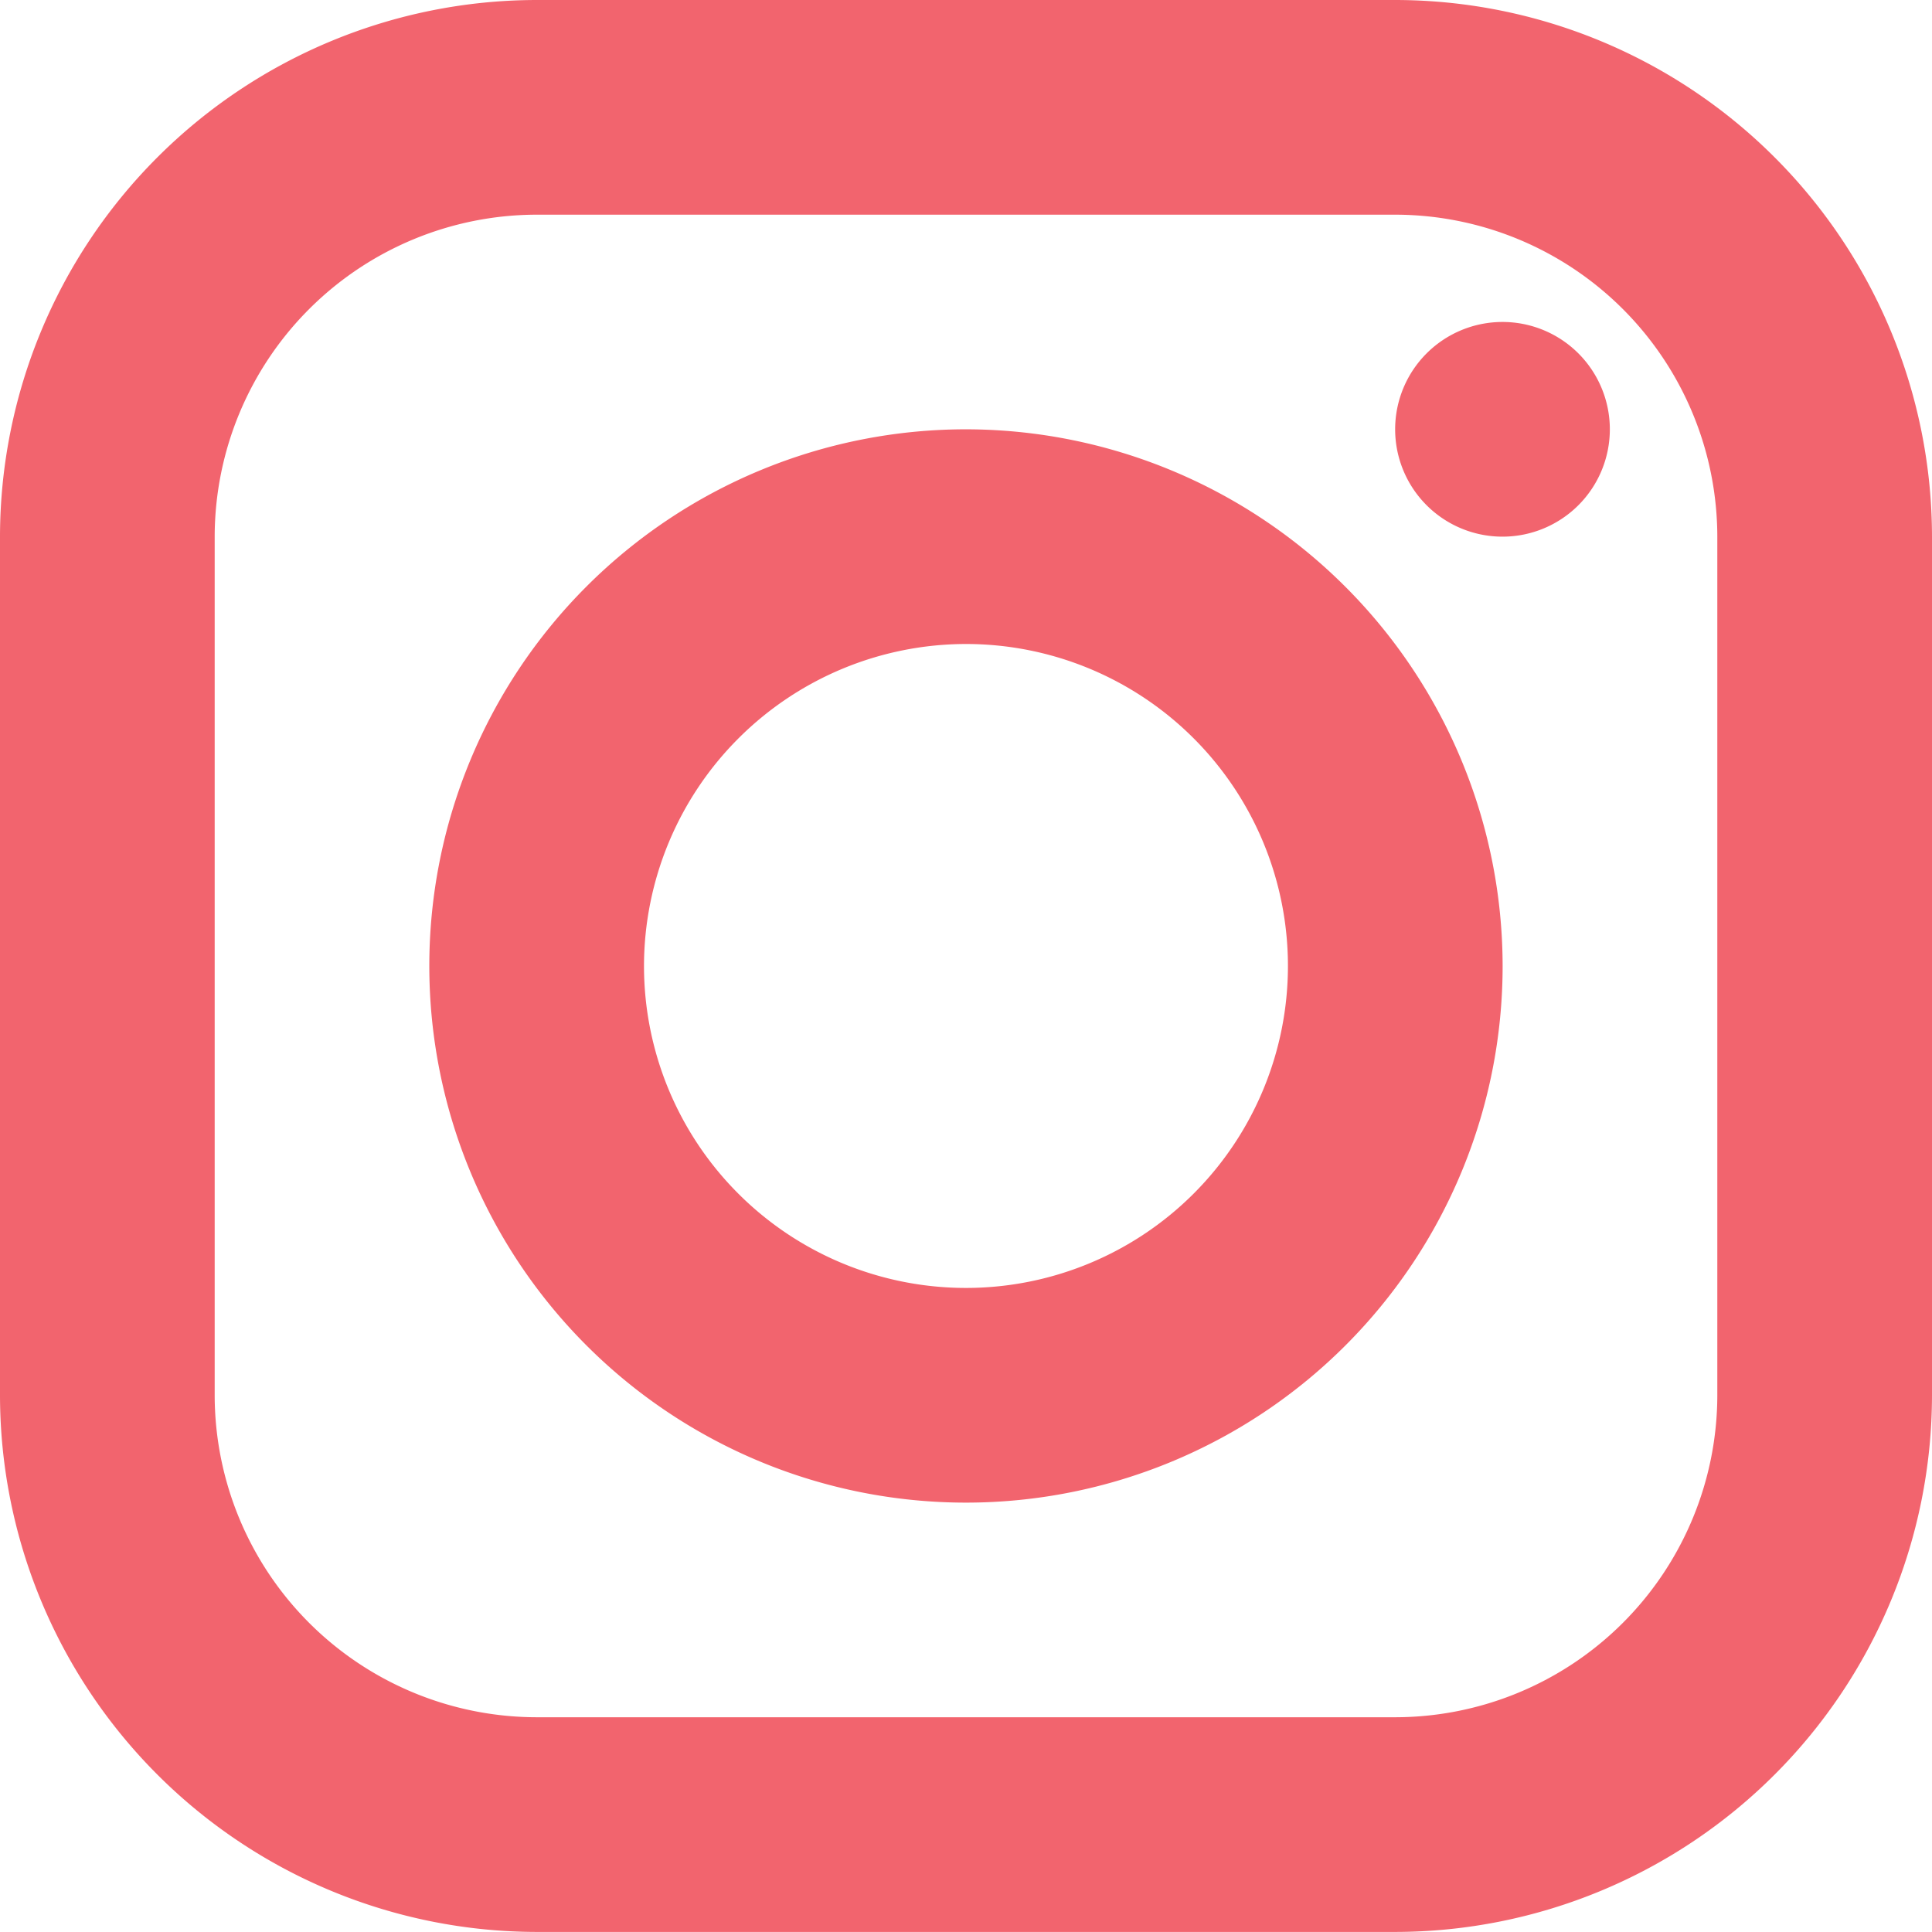 <svg xmlns="http://www.w3.org/2000/svg" width="29.643" height="29.642" viewBox="0 0 29.643 29.642">
  <path id="insta" d="M11.234,3A8.243,8.243,0,0,0,3,11.234V24.408a8.243,8.243,0,0,0,8.234,8.234H24.409a8.243,8.243,0,0,0,8.234-8.234V11.234A8.243,8.243,0,0,0,24.409,3Zm0,3.294H24.409a4.946,4.946,0,0,1,4.94,4.94V24.408a4.946,4.946,0,0,1-4.94,4.94H11.234a4.946,4.946,0,0,1-4.94-4.94V11.234A4.946,4.946,0,0,1,11.234,6.294ZM26.055,7.94A1.647,1.647,0,1,0,27.7,9.587,1.647,1.647,0,0,0,26.055,7.94ZM17.821,9.587a8.234,8.234,0,1,0,8.234,8.234A8.243,8.243,0,0,0,17.821,9.587Zm0,3.294a4.94,4.94,0,1,1-4.94,4.94A4.946,4.946,0,0,1,17.821,12.881Z" transform="translate(-3 -3)" fill="#f2646e"/>
</svg>
